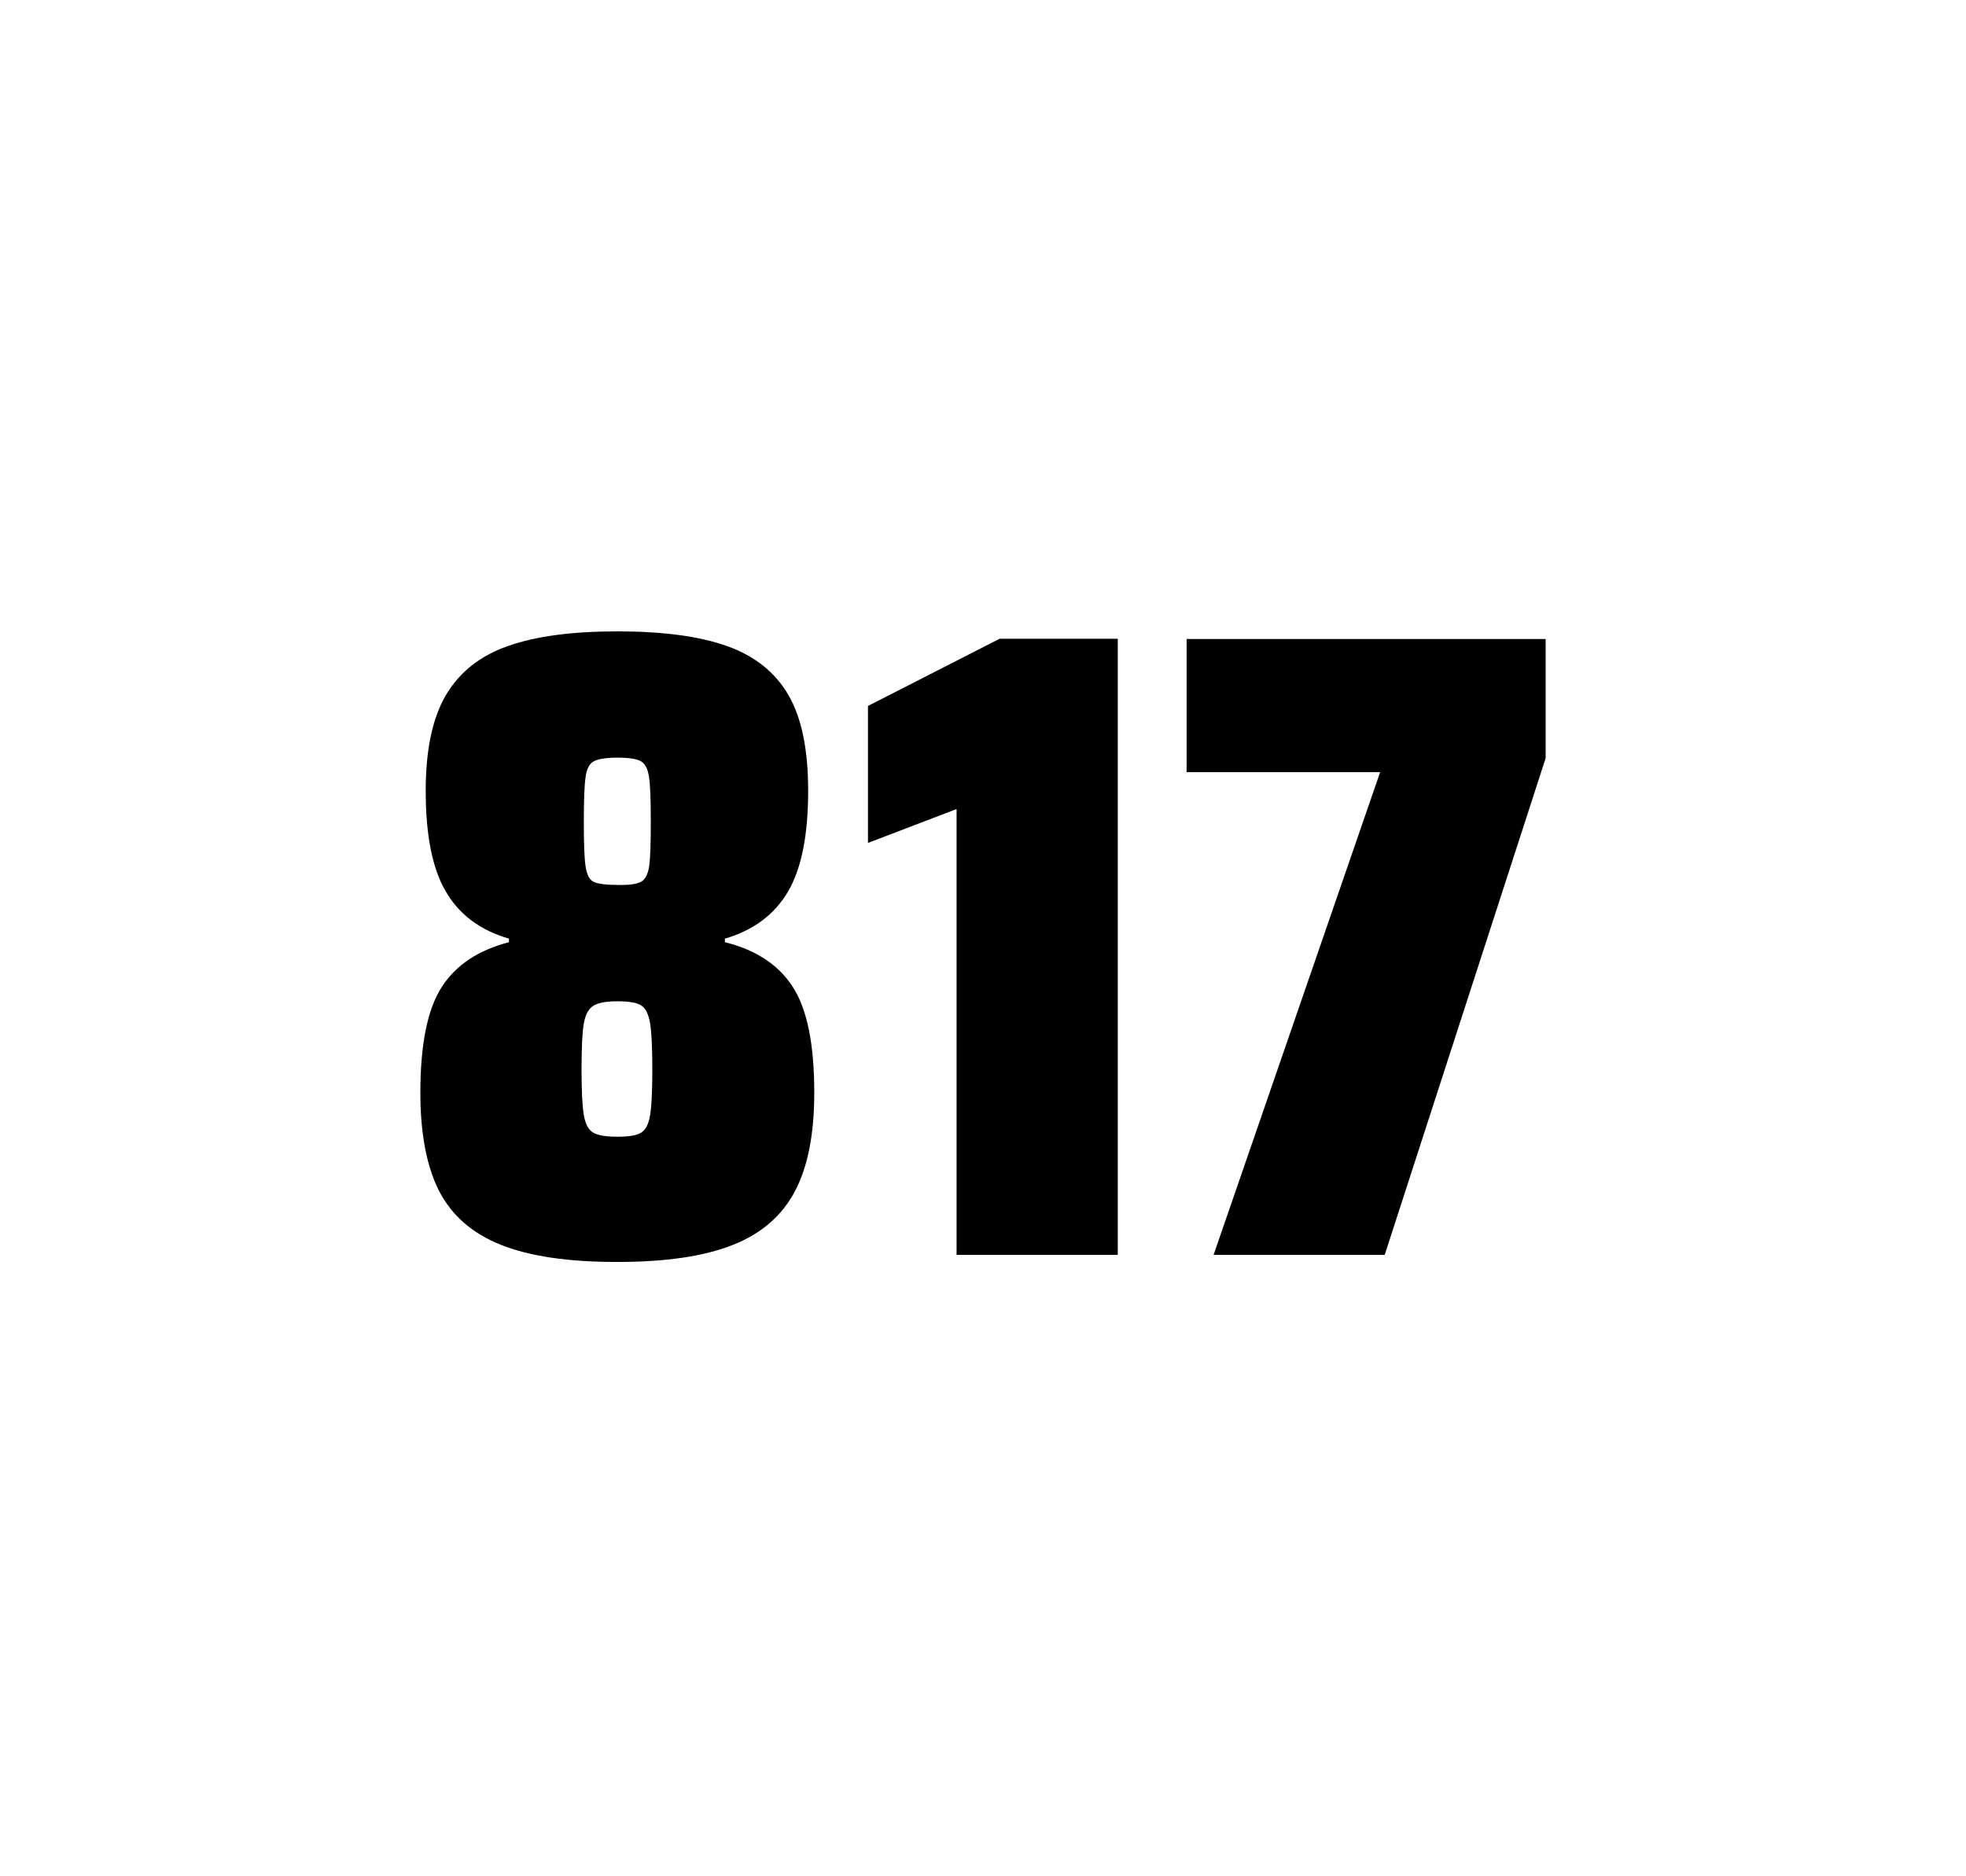 <?xml version="1.0" encoding="utf-8"?>
<svg version="1.1" id="wrapper" x="0px" y="0px" viewBox="0 0 772.1 737" style="enable-background:new 0 0 772.1 737;" xmlns="http://www.w3.org/2000/svg">
  <style type="text/css">
	.st0{fill:none;}
</style>
  <path id="frame" class="st0" d="M 1.5 0 L 770.5 0 C 771.3 0 772 0.7 772 1.5 L 772 735.4 C 772 736.2 771.3 736.9 770.5 736.9 L 1.5 736.9 C 0.7 736.9 0 736.2 0 735.4 L 0 1.5 C 0 0.7 0.7 0 1.5 0 Z"/>
  <g id="numbers"><path id="eight" d="M 196.785 489 C 185.485 484.5 177.485 477.5 172.485 467.9 C 167.585 458.3 165.085 445.4 165.085 429.2 C 165.085 410.2 167.885 396.4 173.485 387.7 C 179.085 379 187.885 373.2 199.885 370.1 L 199.885 368.7 C 188.585 365.4 180.385 359.3 175.085 350.2 C 169.785 341.2 167.185 328 167.185 310.6 C 167.185 294.7 169.785 282.2 175.085 273.1 C 180.385 264.1 188.485 257.6 199.385 253.8 C 210.285 249.9 224.685 248 242.485 248 C 260.285 248 274.685 249.9 285.585 253.8 C 296.485 257.7 304.485 264.1 309.685 273.1 C 314.885 282.1 317.385 294.6 317.385 310.6 C 317.385 328 314.785 341.1 309.485 350.2 C 304.185 359.2 295.985 365.4 284.685 368.7 L 284.685 370.1 C 296.885 373.1 305.785 379 311.385 387.7 C 316.985 396.4 319.785 410.2 319.785 429.2 C 319.785 445.4 317.285 458.3 312.185 467.9 C 307.185 477.5 298.985 484.6 287.785 489 C 276.485 493.5 261.385 495.7 242.385 495.7 C 223.285 495.7 208.085 493.5 196.785 489 Z M 251.785 444.9 C 253.585 443.8 254.685 441.6 255.285 438.2 C 255.885 434.8 256.185 428.8 256.185 420.1 C 256.185 411.4 255.885 405.3 255.285 401.8 C 254.685 398.3 253.485 396 251.785 394.9 C 249.985 393.8 246.885 393.3 242.485 393.3 C 237.985 393.3 234.885 393.9 232.985 395.1 C 231.085 396.3 229.885 398.6 229.285 402 C 228.685 405.4 228.385 411.4 228.385 420.1 C 228.385 428.5 228.685 434.5 229.285 438 C 229.885 441.5 231.085 443.8 232.985 444.9 C 234.885 446 237.985 446.5 242.485 446.5 C 246.985 446.5 250.085 446 251.785 444.9 Z M 251.685 346.4 C 253.285 345.6 254.385 343.6 254.885 340.6 C 255.385 337.6 255.585 331.7 255.585 323 C 255.585 314.3 255.385 308.4 254.885 305.2 C 254.385 302 253.385 300 251.685 299 C 250.085 298.1 246.985 297.6 242.585 297.6 C 238.085 297.6 234.985 298.1 233.285 299 C 231.485 299.9 230.385 302 229.985 305.2 C 229.485 308.4 229.285 314.3 229.285 323 C 229.285 331.4 229.485 337.2 229.985 340.4 C 230.485 343.6 231.485 345.6 233.185 346.4 C 234.785 347.2 237.985 347.6 242.685 347.6 C 246.985 347.7 249.985 347.3 251.685 346.4 Z"/><path id="one" d="M 375.673 492.9 L 375.673 317.8 L 340.873 331.1 L 340.873 277.3 L 392.573 250.9 L 438.973 250.9 L 438.973 492.9 L 375.673 492.9 Z"/><path id="seven" d="M 476.615 492.9 L 542.015 303.3 L 466.015 303.3 L 466.015 251 L 607.015 251 L 607.015 297.8 L 543.815 492.9 L 476.615 492.9 Z"/></g>
</svg>